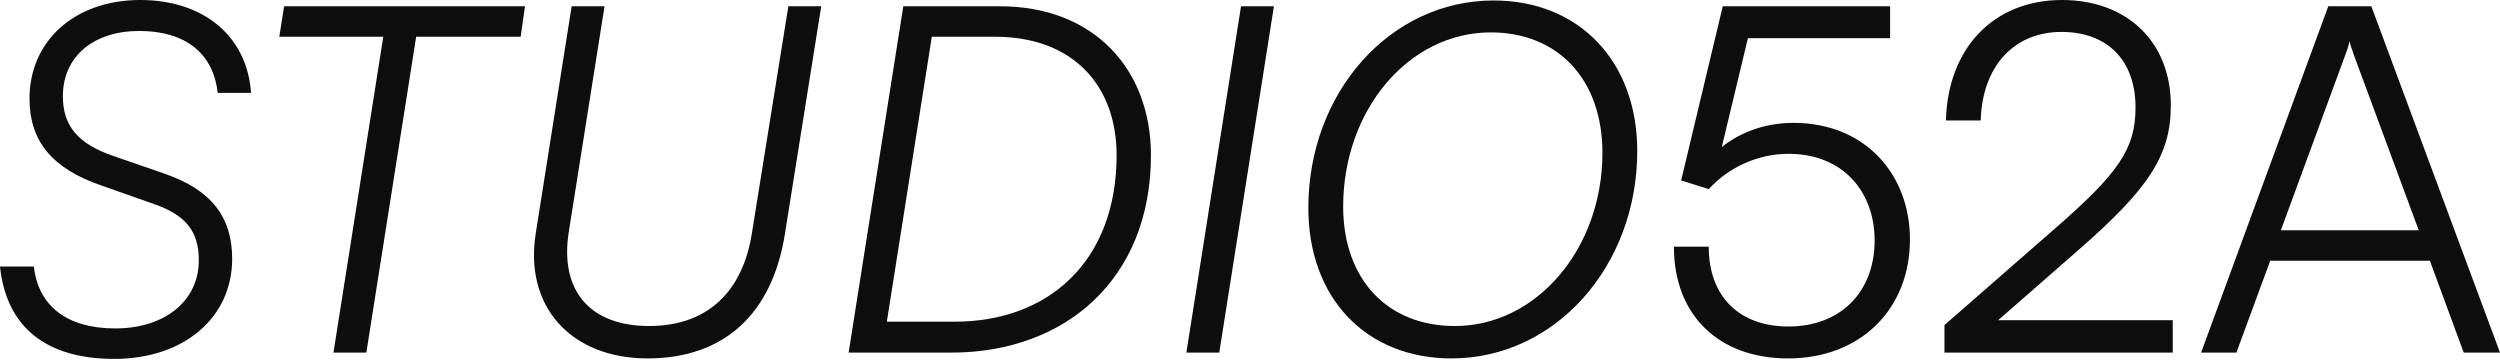 <svg xmlns="http://www.w3.org/2000/svg" width="1152" height="166" viewBox="0 0 1152 166" fill="none"><path d="M1030.53 162.485H1014.26L1072.87 2.897H1092.71L1152 162.485H1135.28L1119.68 120.136H1046.13L1030.53 162.485ZM1080.68 25.409L1051.03 106.094H1114.55L1084.69 25.409C1084.02 23.18 1082.9 20.506 1082.68 18.945C1082.46 20.283 1081.57 23.18 1080.68 25.409Z" fill="#0E0E0E"></path><path d="M1001.21 162.485H896.008V149.78L947.05 105.203C976.471 79.571 984.049 68.427 984.049 49.481C984.049 27.861 971.121 14.711 949.947 14.711C927.881 14.711 913.394 30.759 912.725 55.499H896.677C897.568 22.066 918.743 0 950.17 0C980.26 0 1000.32 19.391 1000.32 48.59C1000.32 71.77 989.844 87.149 957.971 115.01L920.749 147.552H1001.21V162.485Z" fill="#0E0E0E"></path><path d="M823.935 165.16C791.84 165.16 771.334 145.1 771.334 113.673H787.382C787.382 136.63 801.424 150.449 824.158 150.449C848.23 150.449 863.832 134.401 863.832 110.775C863.832 88.486 849.345 70.878 824.158 70.878C809.448 70.878 796.075 77.565 787.382 87.149L774.677 83.137L793.846 2.897H870.965V17.608H805.436L793.4 67.758C802.315 60.625 813.905 56.613 826.387 56.613C859.597 56.613 880.103 80.462 880.103 110.329C880.103 142.425 857.369 165.16 823.935 165.16Z" fill="#0E0E0E"></path><path d="M754.447 69.541C754.447 122.811 716.556 165.16 668.858 165.16C629.407 165.16 602.883 137.299 602.883 95.841C602.883 42.571 640.551 0.223 688.249 0.223C727.7 0.223 754.447 28.306 754.447 69.541ZM738.399 70.432C738.399 36.776 718.116 14.933 686.912 14.933C649.021 14.933 618.931 50.818 618.931 95.173C618.931 128.383 638.991 150.226 670.418 150.226C708.086 150.226 738.399 114.564 738.399 70.432Z" fill="#0E0E0E"></path><path d="M587.022 2.897L561.835 162.485H546.679L571.865 2.897H587.022Z" fill="#0E0E0E"></path><path d="M438.301 162.485H391.049L416.236 2.897H460.813C504.053 2.897 530.354 31.873 530.354 71.547C530.354 128.606 490.903 162.485 438.301 162.485ZM458.584 16.939H429.386L408.657 148.22H440.085C482.879 148.22 514.529 120.582 514.529 71.547C514.529 39.228 494.246 16.939 458.584 16.939Z" fill="#0E0E0E"></path><path d="M246.921 107.209L263.415 2.897H278.571L262.078 106.986C257.843 133.955 271.885 150.226 299.077 150.226C325.6 150.226 342.317 134.847 346.552 106.986L363.268 2.897H378.425L361.708 107.655C355.913 144.654 333.624 165.16 298.408 165.16C263.192 165.16 241.349 141.311 246.921 107.209Z" fill="#0E0E0E"></path><path d="M128.693 16.939L130.922 2.897H241.92L239.914 16.939H191.771L168.813 162.485H153.657L176.614 16.939H128.693Z" fill="#0E0E0E"></path><path d="M13.596 45.469C13.596 18.723 34.548 0 64.637 0C93.836 0 113.896 16.717 115.679 42.794H100.299C98.293 24.518 85.366 14.265 64.192 14.265C43.017 14.265 28.975 26.078 28.975 44.355C28.975 57.951 35.885 66.198 51.933 71.77L75.782 80.017C97.179 87.372 106.986 99.854 106.986 119.245C106.986 146.437 84.697 165.383 52.602 165.383C21.174 165.383 2.898 150.672 0 122.811H15.602C17.608 140.865 30.759 151.341 53.047 151.341C76.005 151.341 91.607 138.636 91.607 119.914C91.607 106.54 85.589 98.962 70.433 93.836L47.029 85.589C24.072 77.788 13.596 65.083 13.596 45.469Z" fill="#0E0E0E"></path></svg>
